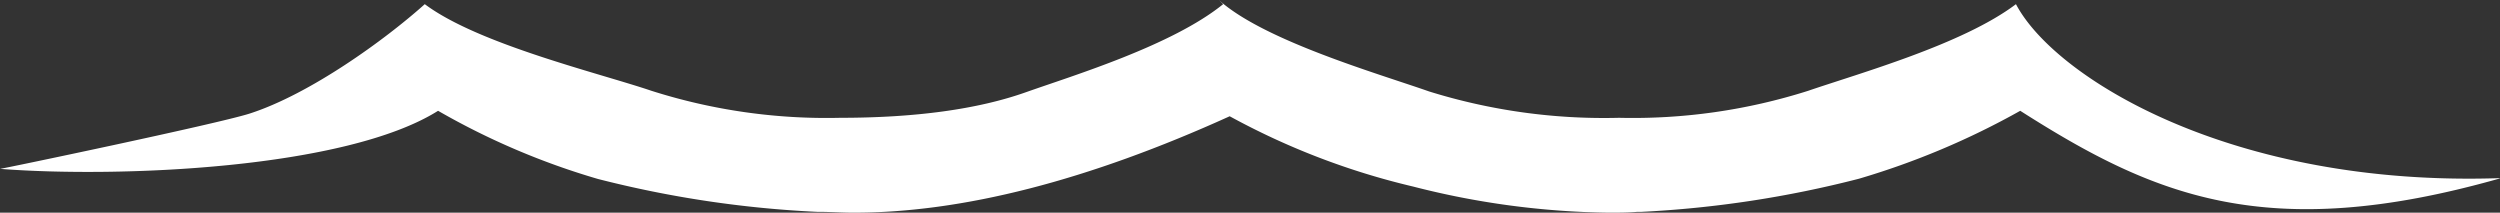 <svg xmlns="http://www.w3.org/2000/svg" viewBox="0 0 210.52 17.91"><rect x="0" y="0" width="210.52" height="17.91" fill="#333333" stroke="none"/><defs><style>.cls-1{fill:#fff;}</style></defs><title>Mesogios House Suites Wave White</title><g id="Layer_2" data-name="Layer 2"><g id="Layer_1-2" data-name="Layer 1"><g id="Layer_2-2" data-name="Layer 2"><g id="Layer_1-2-2" data-name="Layer 1-2"><path class="cls-1" d="M210.52,15C187.89,15.77,173,6.52,169.76.35c-4.47,3.38-13.16,5.81-17.51,7.3a48.76,48.76,0,0,1-15.91,2.27,49.57,49.57,0,0,1-16-2.22c-4.27-1.5-13.89-4.27-17.7-7.7l.36.35c-4.31,3.49-12.61,6-16.62,7.42S77.13,9.92,70.75,9.92A48.59,48.59,0,0,1,54.87,7.65C50.48,6.16,40.28,3.73,35.77.35c-3.35,3-9.68,7.59-14.77,9.22-2.77.88-20.83,4.65-21,4.65H0c10,.77,29.11,0,36.89-4.89a61.5,61.5,0,0,0,13.46,5.74,91.58,91.58,0,0,0,18.48,2.77H69c.94,0,1.87.07,2.88.07,9.18,0,19.76-2.72,31.67-8.12A61.55,61.55,0,0,0,119,15.71a69.32,69.32,0,0,0,16.46,2.2c.85,0,1.63,0,2.41-.07h.35a91.48,91.48,0,0,0,18.32-2.79,65.59,65.59,0,0,0,13.58-5.72c11.16,7.11,20.71,11.27,40.34,5.71"/></g></g></g></g></svg>